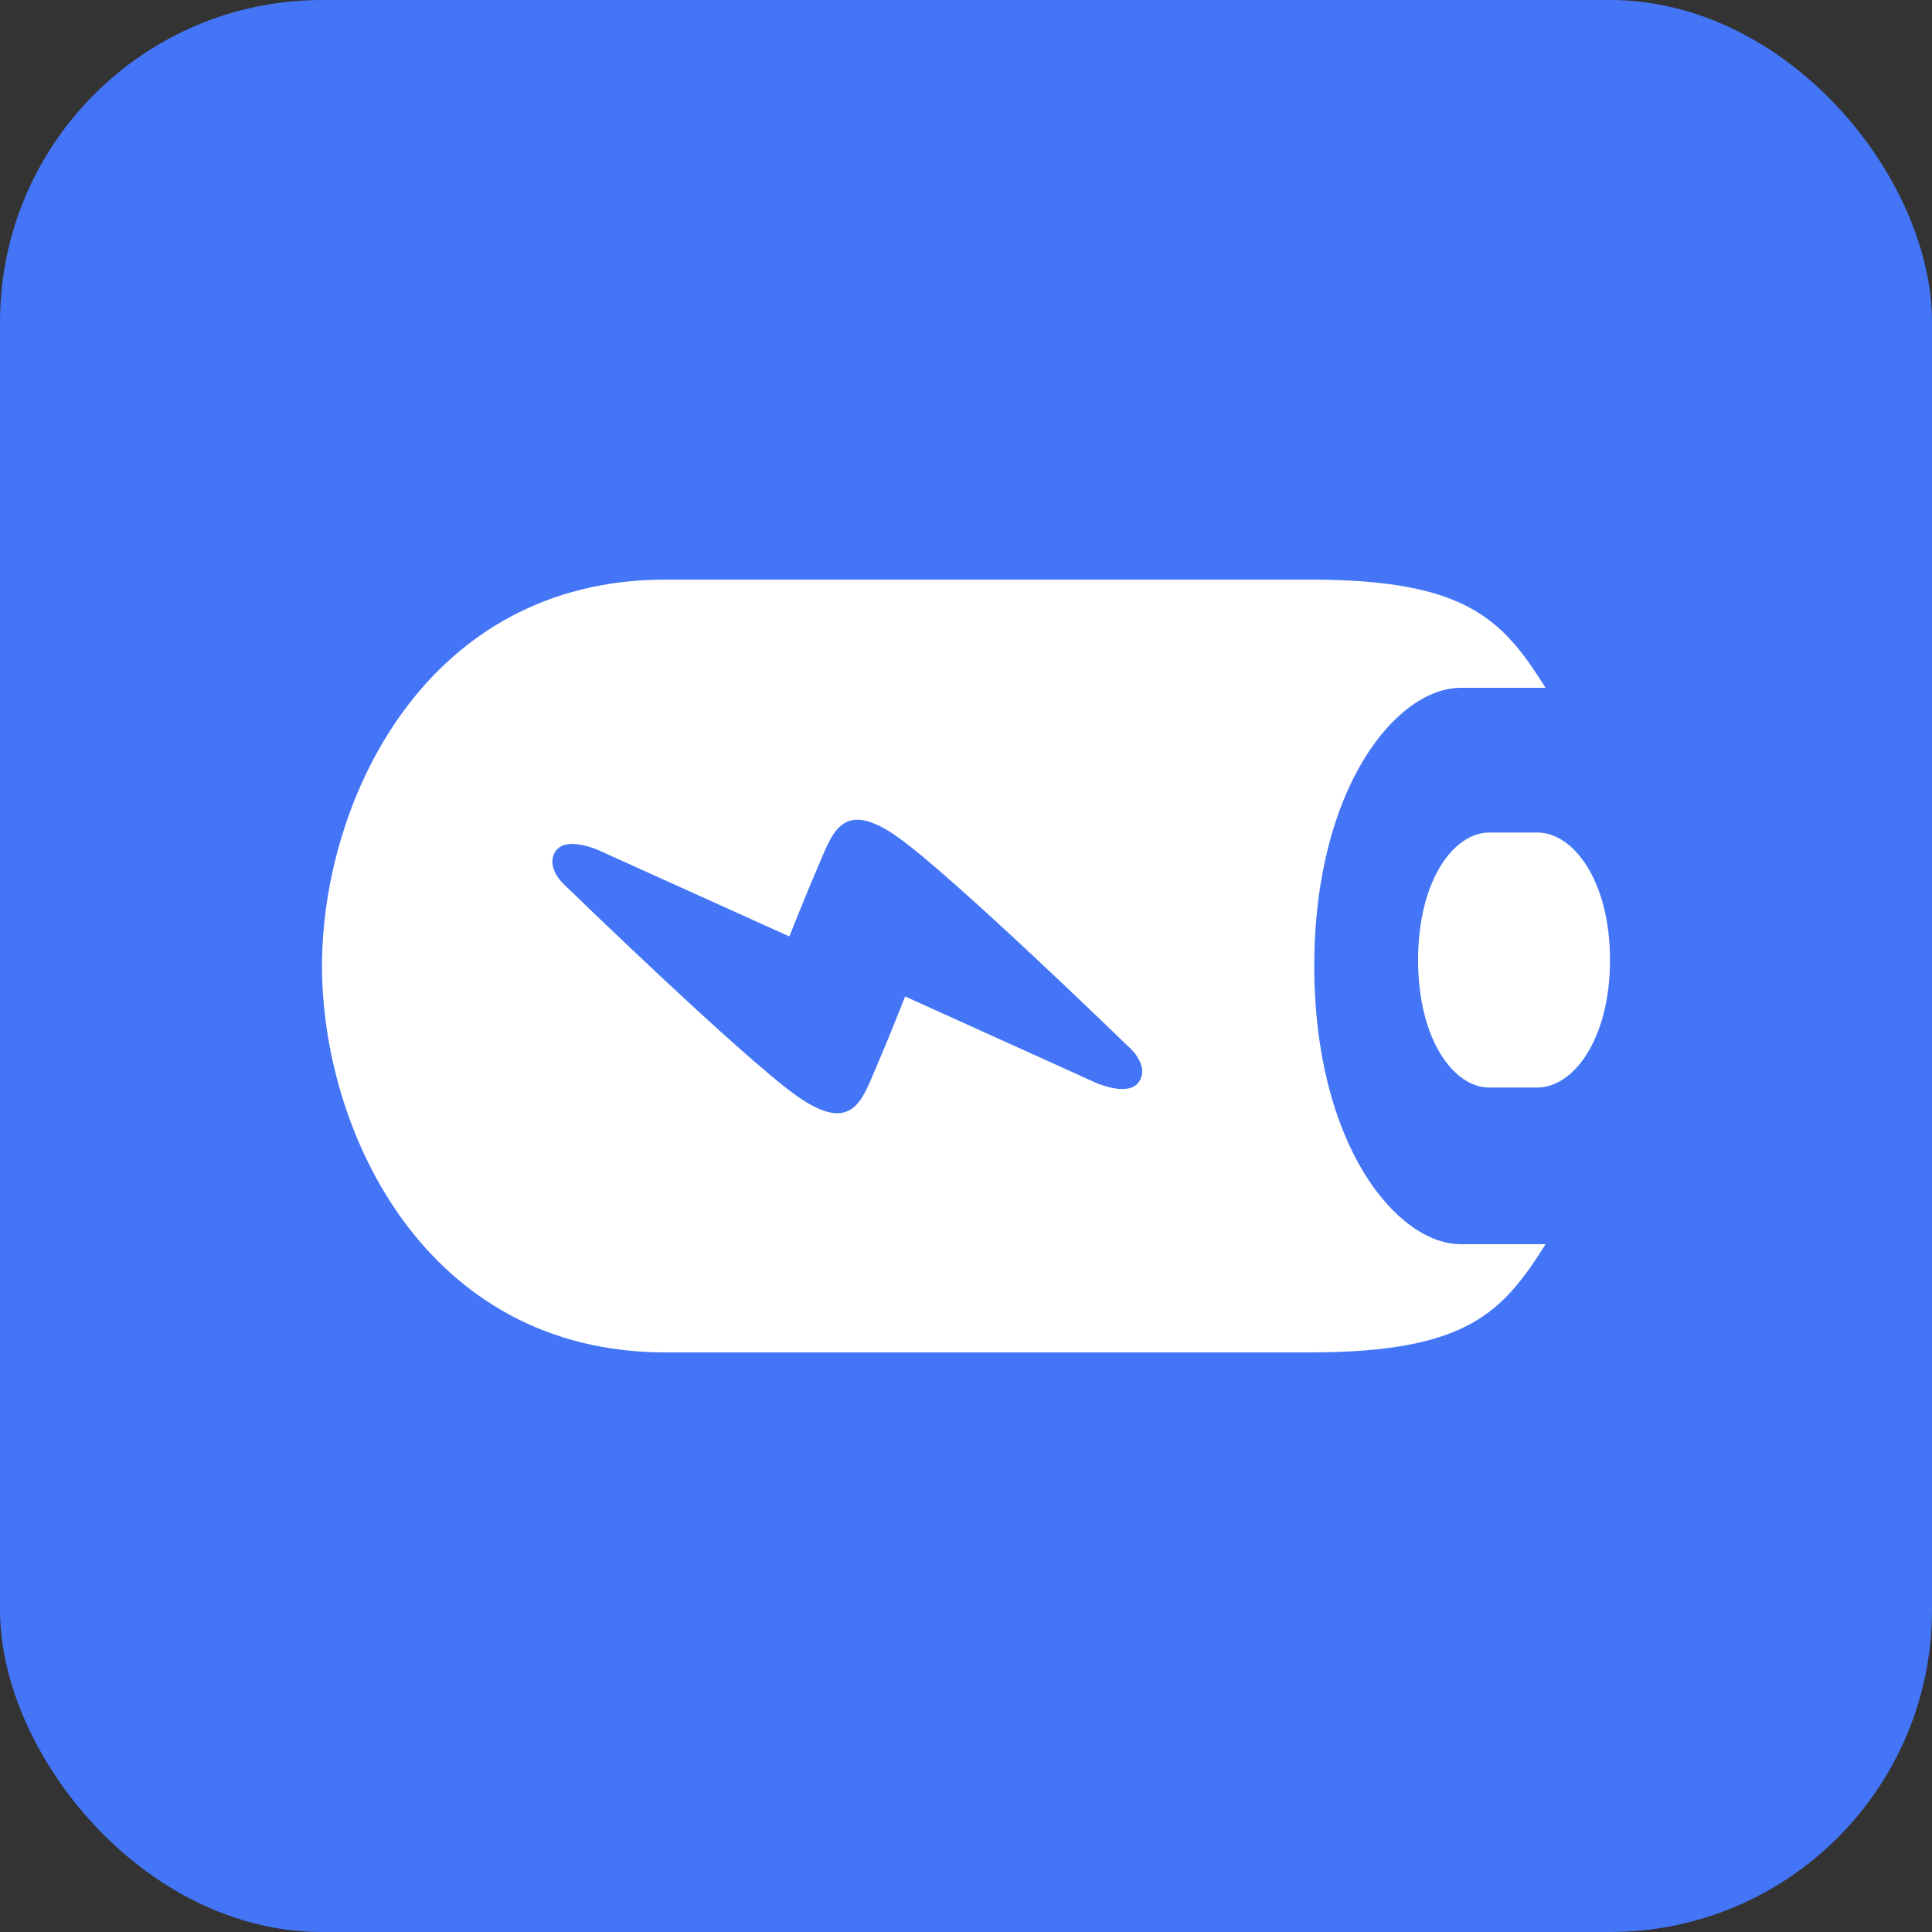 <?xml version="1.0" encoding="UTF-8"?> <svg xmlns="http://www.w3.org/2000/svg" width="60" height="60" viewBox="0 0 60 60" fill="none"><rect x="0" y="0" width="60" height="60" fill="#333333" stroke="none"/><rect width="60" height="60" rx="10" fill="#4375F6"></rect><path d="M40.816 30C40.816 24.468 43.37 21.36 45.37 21.36H48C46.664 19.242 45.558 18 40.684 18H20.668C13.2 18 10 24.882 10 30C10 35.118 13.2 42 20.668 42H40.684C45.56 42 46.664 40.758 48 38.64H45.37C43.37 38.64 40.816 35.532 40.816 30ZM35.376 33.59C35.048 34.09 34.024 33.622 34.024 33.622L28.11 30.946C28.11 30.946 27.582 32.286 27.176 33.228C26.766 34.17 26.454 35.236 24.758 34.044C23.06 32.848 17.596 27.544 17.596 27.544C17.596 27.544 16.906 26.976 17.25 26.442C17.576 25.938 18.602 26.41 18.602 26.41L24.514 29.082C24.514 29.082 25.044 27.746 25.45 26.804C25.86 25.864 26.172 24.792 27.868 25.988C29.566 27.18 35.028 32.488 35.028 32.488C35.028 32.488 35.718 33.054 35.376 33.59ZM47.748 25.856H46.25C45.132 25.856 44.04 27.364 44.04 29.814C44.04 32.268 45.134 33.774 46.25 33.774H47.748C48.868 33.774 50 32.266 50 29.814C50 27.362 48.868 25.856 47.748 25.856Z" fill="white"></path></svg> 
